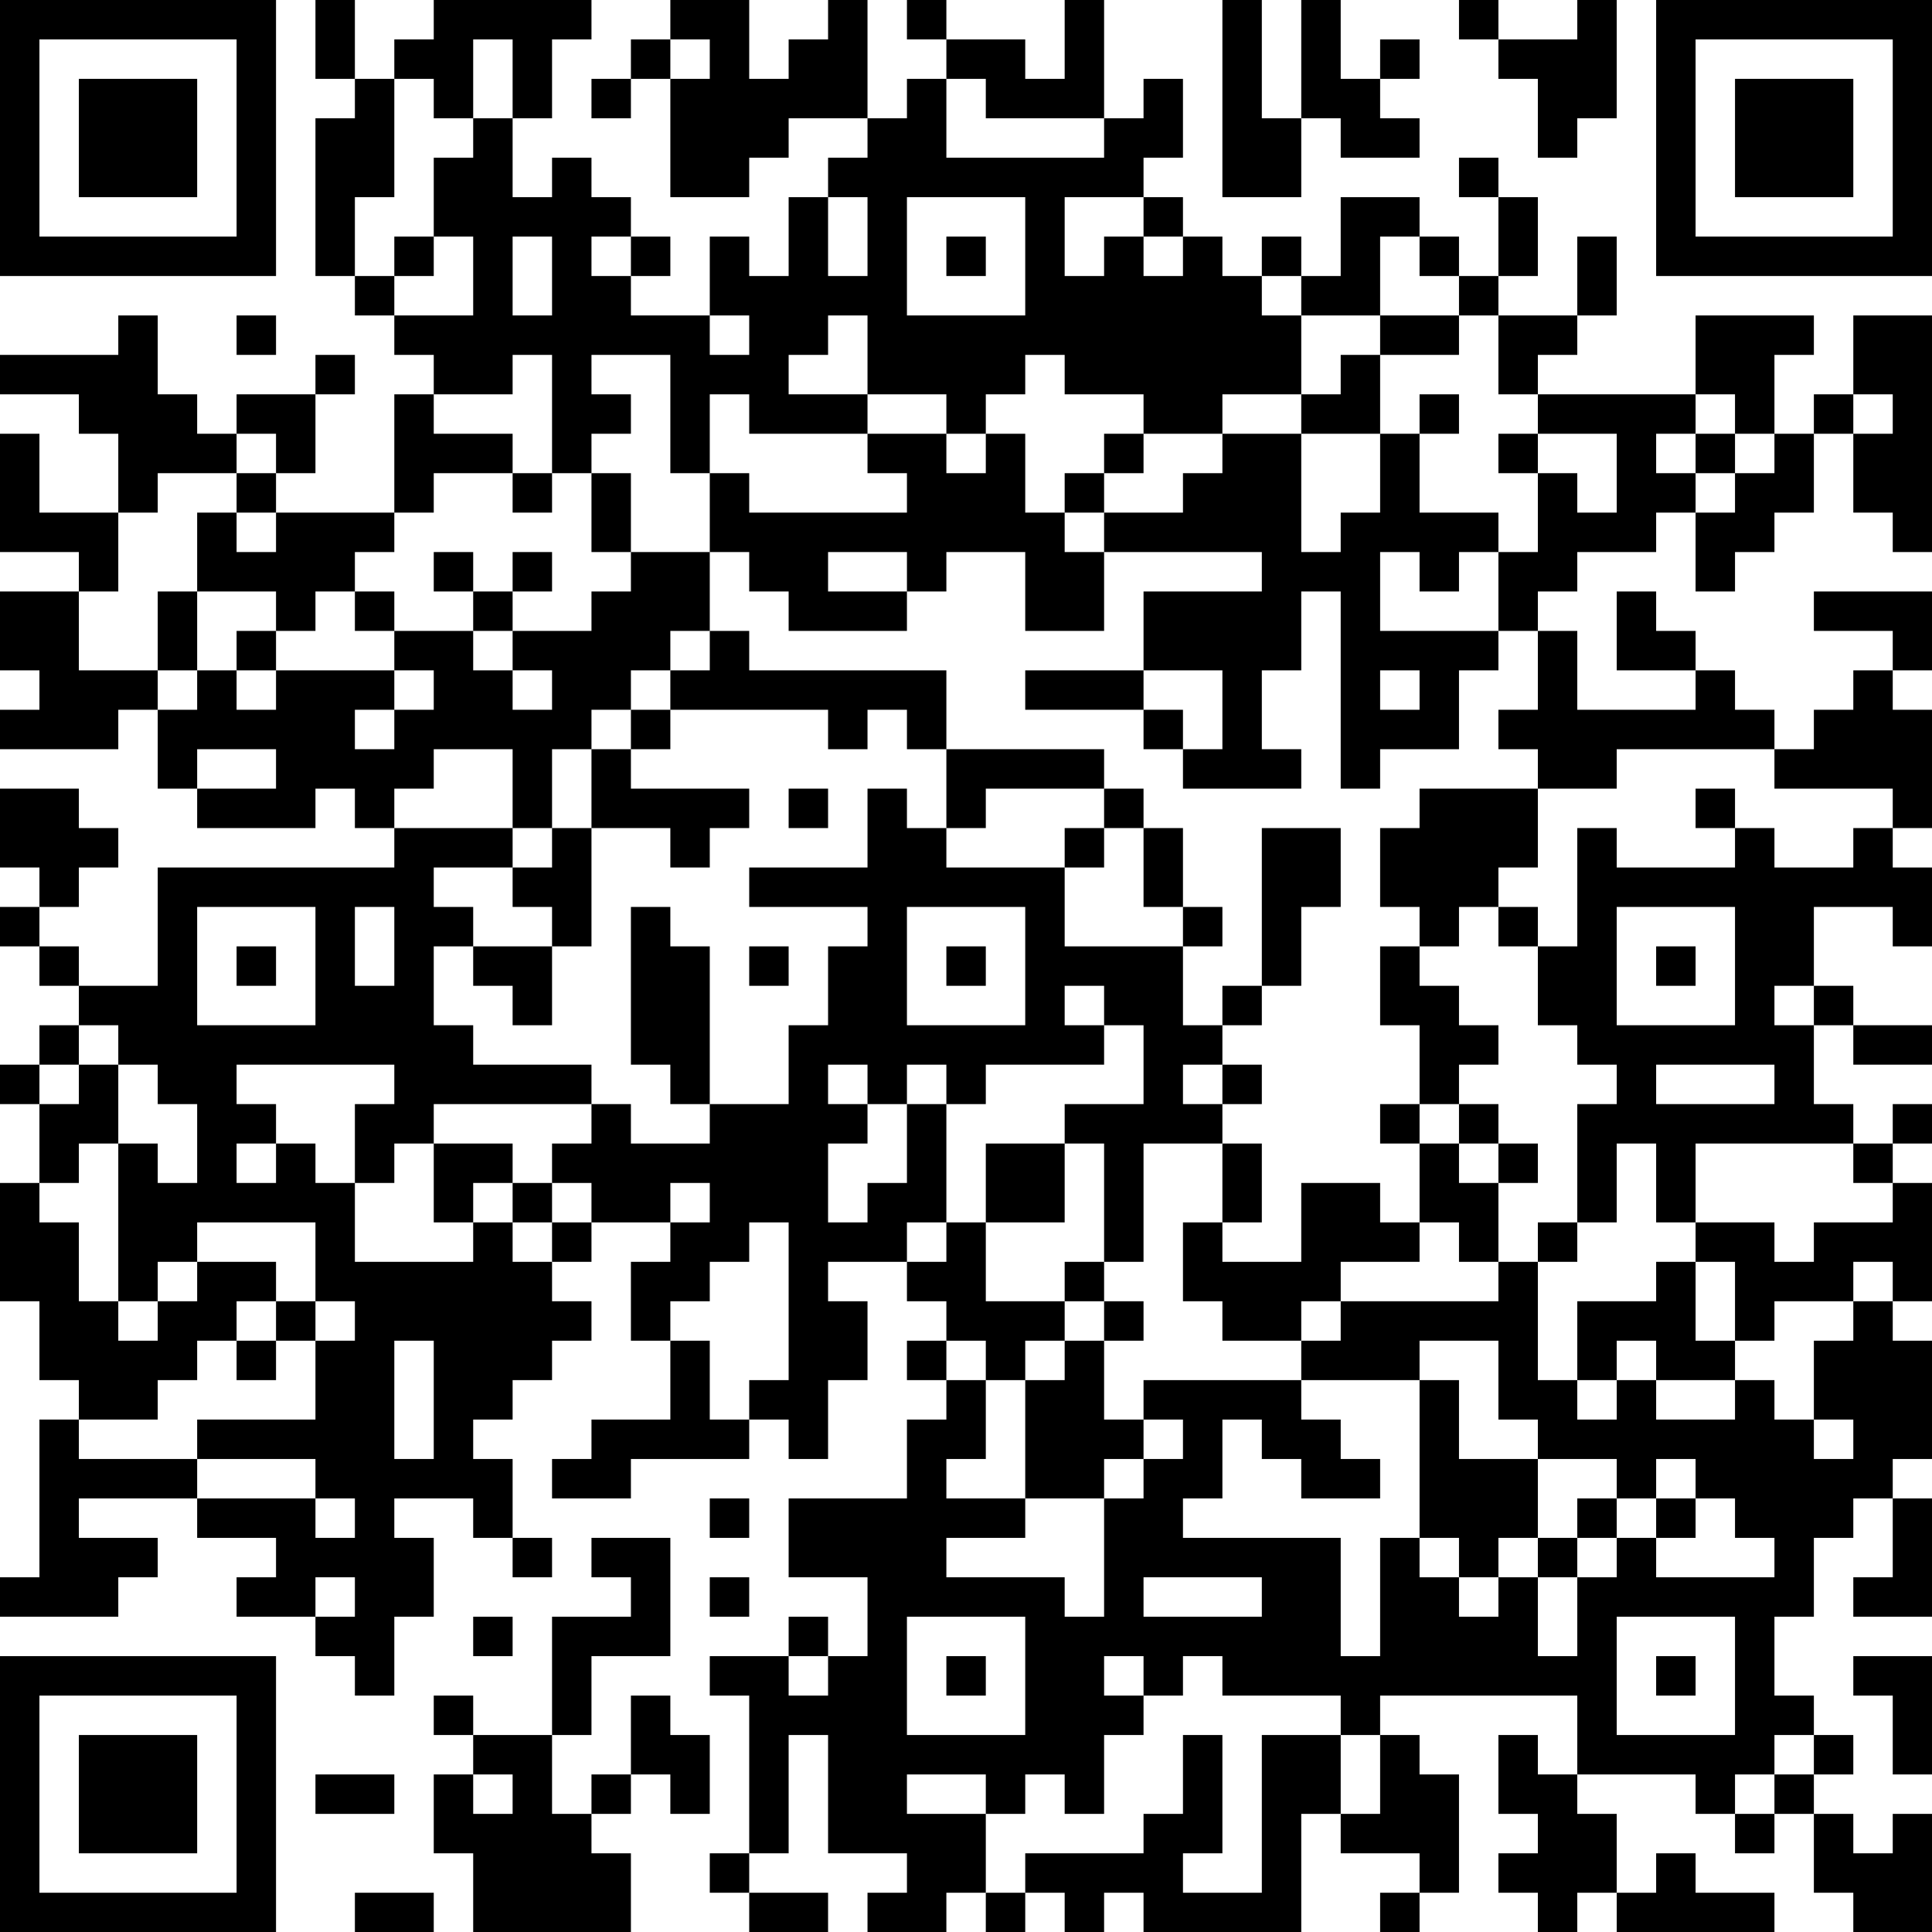 <?xml version="1.0" encoding="UTF-8"?>
<svg xmlns="http://www.w3.org/2000/svg" version="1.1" width="100" height="100" viewBox="0 0 100 100"><rect x="0" y="0" width="100" height="100" fill="#ffffff"/><g transform="scale(2.041)"><g transform="translate(0,0)"><path fill-rule="evenodd" d="M8 0L8 2L9 2L9 3L8 3L8 7L9 7L9 8L10 8L10 9L11 9L11 10L10 10L10 13L7 13L7 12L8 12L8 10L9 10L9 9L8 9L8 10L6 10L6 11L5 11L5 10L4 10L4 8L3 8L3 9L0 9L0 10L2 10L2 11L3 11L3 13L1 13L1 11L0 11L0 14L2 14L2 15L0 15L0 17L1 17L1 18L0 18L0 19L3 19L3 18L4 18L4 20L5 20L5 21L8 21L8 20L9 20L9 21L10 21L10 22L4 22L4 25L2 25L2 24L1 24L1 23L2 23L2 22L3 22L3 21L2 21L2 20L0 20L0 22L1 22L1 23L0 23L0 24L1 24L1 25L2 25L2 26L1 26L1 27L0 27L0 28L1 28L1 30L0 30L0 33L1 33L1 35L2 35L2 36L1 36L1 40L0 40L0 41L3 41L3 40L4 40L4 39L2 39L2 38L5 38L5 39L7 39L7 40L6 40L6 41L8 41L8 42L9 42L9 43L10 43L10 41L11 41L11 39L10 39L10 38L12 38L12 39L13 39L13 40L14 40L14 39L13 39L13 37L12 37L12 36L13 36L13 35L14 35L14 34L15 34L15 33L14 33L14 32L15 32L15 31L17 31L17 32L16 32L16 34L17 34L17 36L15 36L15 37L14 37L14 38L16 38L16 37L19 37L19 36L20 36L20 37L21 37L21 35L22 35L22 33L21 33L21 32L23 32L23 33L24 33L24 34L23 34L23 35L24 35L24 36L23 36L23 38L20 38L20 40L22 40L22 42L21 42L21 41L20 41L20 42L18 42L18 43L19 43L19 47L18 47L18 48L19 48L19 49L21 49L21 48L19 48L19 47L20 47L20 44L21 44L21 47L23 47L23 48L22 48L22 49L24 49L24 48L25 48L25 49L26 49L26 48L27 48L27 49L28 49L28 48L29 48L29 49L33 49L33 46L34 46L34 47L36 47L36 48L35 48L35 49L36 49L36 48L37 48L37 45L36 45L36 44L35 44L35 43L40 43L40 45L39 45L39 44L38 44L38 46L39 46L39 47L38 47L38 48L39 48L39 49L40 49L40 48L41 48L41 49L45 49L45 48L43 48L43 47L42 47L42 48L41 48L41 46L40 46L40 45L43 45L43 46L44 46L44 47L45 47L45 46L46 46L46 48L47 48L47 49L49 49L49 46L48 46L48 47L47 47L47 46L46 46L46 45L47 45L47 44L46 44L46 43L45 43L45 41L46 41L46 39L47 39L47 38L48 38L48 40L47 40L47 41L49 41L49 38L48 38L48 37L49 37L49 34L48 34L48 33L49 33L49 30L48 30L48 29L49 29L49 28L48 28L48 29L47 29L47 28L46 28L46 26L47 26L47 27L49 27L49 26L47 26L47 25L46 25L46 23L48 23L48 24L49 24L49 22L48 22L48 21L49 21L49 18L48 18L48 17L49 17L49 15L46 15L46 16L48 16L48 17L47 17L47 18L46 18L46 19L45 19L45 18L44 18L44 17L43 17L43 16L42 16L42 15L41 15L41 17L43 17L43 18L40 18L40 16L39 16L39 15L40 15L40 14L42 14L42 13L43 13L43 15L44 15L44 14L45 14L45 13L46 13L46 11L47 11L47 13L48 13L48 14L49 14L49 8L47 8L47 10L46 10L46 11L45 11L45 9L46 9L46 8L43 8L43 10L39 10L39 9L40 9L40 8L41 8L41 6L40 6L40 8L38 8L38 7L39 7L39 5L38 5L38 4L37 4L37 5L38 5L38 7L37 7L37 6L36 6L36 5L34 5L34 7L33 7L33 6L32 6L32 7L31 7L31 6L30 6L30 5L29 5L29 4L30 4L30 2L29 2L29 3L28 3L28 0L27 0L27 2L26 2L26 1L24 1L24 0L23 0L23 1L24 1L24 2L23 2L23 3L22 3L22 0L21 0L21 1L20 1L20 2L19 2L19 0L17 0L17 1L16 1L16 2L15 2L15 3L16 3L16 2L17 2L17 5L19 5L19 4L20 4L20 3L22 3L22 4L21 4L21 5L20 5L20 7L19 7L19 6L18 6L18 8L16 8L16 7L17 7L17 6L16 6L16 5L15 5L15 4L14 4L14 5L13 5L13 3L14 3L14 1L15 1L15 0L11 0L11 1L10 1L10 2L9 2L9 0ZM31 0L31 5L33 5L33 3L34 3L34 4L36 4L36 3L35 3L35 2L36 2L36 1L35 1L35 2L34 2L34 0L33 0L33 3L32 3L32 0ZM37 0L37 1L38 1L38 2L39 2L39 4L40 4L40 3L41 3L41 0L40 0L40 1L38 1L38 0ZM12 1L12 3L11 3L11 2L10 2L10 5L9 5L9 7L10 7L10 8L12 8L12 6L11 6L11 4L12 4L12 3L13 3L13 1ZM17 1L17 2L18 2L18 1ZM24 2L24 4L28 4L28 3L25 3L25 2ZM21 5L21 7L22 7L22 5ZM23 5L23 8L26 8L26 5ZM27 5L27 7L28 7L28 6L29 6L29 7L30 7L30 6L29 6L29 5ZM10 6L10 7L11 7L11 6ZM13 6L13 8L14 8L14 6ZM15 6L15 7L16 7L16 6ZM24 6L24 7L25 7L25 6ZM35 6L35 8L33 8L33 7L32 7L32 8L33 8L33 10L31 10L31 11L29 11L29 10L27 10L27 9L26 9L26 10L25 10L25 11L24 11L24 10L22 10L22 8L21 8L21 9L20 9L20 10L22 10L22 11L19 11L19 10L18 10L18 12L17 12L17 9L15 9L15 10L16 10L16 11L15 11L15 12L14 12L14 9L13 9L13 10L11 10L11 11L13 11L13 12L11 12L11 13L10 13L10 14L9 14L9 15L8 15L8 16L7 16L7 15L5 15L5 13L6 13L6 14L7 14L7 13L6 13L6 12L7 12L7 11L6 11L6 12L4 12L4 13L3 13L3 15L2 15L2 17L4 17L4 18L5 18L5 17L6 17L6 18L7 18L7 17L10 17L10 18L9 18L9 19L10 19L10 18L11 18L11 17L10 17L10 16L12 16L12 17L13 17L13 18L14 18L14 17L13 17L13 16L15 16L15 15L16 15L16 14L18 14L18 16L17 16L17 17L16 17L16 18L15 18L15 19L14 19L14 21L13 21L13 19L11 19L11 20L10 20L10 21L13 21L13 22L11 22L11 23L12 23L12 24L11 24L11 26L12 26L12 27L15 27L15 28L11 28L11 29L10 29L10 30L9 30L9 28L10 28L10 27L6 27L6 28L7 28L7 29L6 29L6 30L7 30L7 29L8 29L8 30L9 30L9 32L12 32L12 31L13 31L13 32L14 32L14 31L15 31L15 30L14 30L14 29L15 29L15 28L16 28L16 29L18 29L18 28L20 28L20 26L21 26L21 24L22 24L22 23L19 23L19 22L22 22L22 20L23 20L23 21L24 21L24 22L27 22L27 24L30 24L30 26L31 26L31 27L30 27L30 28L31 28L31 29L29 29L29 32L28 32L28 29L27 29L27 28L29 28L29 26L28 26L28 25L27 25L27 26L28 26L28 27L25 27L25 28L24 28L24 27L23 27L23 28L22 28L22 27L21 27L21 28L22 28L22 29L21 29L21 31L22 31L22 30L23 30L23 28L24 28L24 31L23 31L23 32L24 32L24 31L25 31L25 33L27 33L27 34L26 34L26 35L25 35L25 34L24 34L24 35L25 35L25 37L24 37L24 38L26 38L26 39L24 39L24 40L27 40L27 41L28 41L28 38L29 38L29 37L30 37L30 36L29 36L29 35L33 35L33 36L34 36L34 37L35 37L35 38L33 38L33 37L32 37L32 36L31 36L31 38L30 38L30 39L34 39L34 42L35 42L35 39L36 39L36 40L37 40L37 41L38 41L38 40L39 40L39 42L40 42L40 40L41 40L41 39L42 39L42 40L45 40L45 39L44 39L44 38L43 38L43 37L42 37L42 38L41 38L41 37L39 37L39 36L38 36L38 34L36 34L36 35L33 35L33 34L34 34L34 33L38 33L38 32L39 32L39 35L40 35L40 36L41 36L41 35L42 35L42 36L44 36L44 35L45 35L45 36L46 36L46 37L47 37L47 36L46 36L46 34L47 34L47 33L48 33L48 32L47 32L47 33L45 33L45 34L44 34L44 32L43 32L43 31L45 31L45 32L46 32L46 31L48 31L48 30L47 30L47 29L43 29L43 31L42 31L42 29L41 29L41 31L40 31L40 28L41 28L41 27L40 27L40 26L39 26L39 24L40 24L40 21L41 21L41 22L44 22L44 21L45 21L45 22L47 22L47 21L48 21L48 20L45 20L45 19L41 19L41 20L39 20L39 19L38 19L38 18L39 18L39 16L38 16L38 14L39 14L39 12L40 12L40 13L41 13L41 11L39 11L39 10L38 10L38 8L37 8L37 7L36 7L36 6ZM6 8L6 9L7 9L7 8ZM18 8L18 9L19 9L19 8ZM35 8L35 9L34 9L34 10L33 10L33 11L31 11L31 12L30 12L30 13L28 13L28 12L29 12L29 11L28 11L28 12L27 12L27 13L26 13L26 11L25 11L25 12L24 12L24 11L22 11L22 12L23 12L23 13L19 13L19 12L18 12L18 14L19 14L19 15L20 15L20 16L23 16L23 15L24 15L24 14L26 14L26 16L28 16L28 14L32 14L32 15L29 15L29 17L26 17L26 18L29 18L29 19L30 19L30 20L33 20L33 19L32 19L32 17L33 17L33 15L34 15L34 20L35 20L35 19L37 19L37 17L38 17L38 16L35 16L35 14L36 14L36 15L37 15L37 14L38 14L38 13L36 13L36 11L37 11L37 10L36 10L36 11L35 11L35 9L37 9L37 8ZM43 10L43 11L42 11L42 12L43 12L43 13L44 13L44 12L45 12L45 11L44 11L44 10ZM47 10L47 11L48 11L48 10ZM33 11L33 14L34 14L34 13L35 13L35 11ZM38 11L38 12L39 12L39 11ZM43 11L43 12L44 12L44 11ZM13 12L13 13L14 13L14 12ZM15 12L15 14L16 14L16 12ZM27 13L27 14L28 14L28 13ZM11 14L11 15L12 15L12 16L13 16L13 15L14 15L14 14L13 14L13 15L12 15L12 14ZM21 14L21 15L23 15L23 14ZM4 15L4 17L5 17L5 15ZM9 15L9 16L10 16L10 15ZM6 16L6 17L7 17L7 16ZM18 16L18 17L17 17L17 18L16 18L16 19L15 19L15 21L14 21L14 22L13 22L13 23L14 23L14 24L12 24L12 25L13 25L13 26L14 26L14 24L15 24L15 21L17 21L17 22L18 22L18 21L19 21L19 20L16 20L16 19L17 19L17 18L21 18L21 19L22 19L22 18L23 18L23 19L24 19L24 21L25 21L25 20L28 20L28 21L27 21L27 22L28 22L28 21L29 21L29 23L30 23L30 24L31 24L31 23L30 23L30 21L29 21L29 20L28 20L28 19L24 19L24 17L19 17L19 16ZM29 17L29 18L30 18L30 19L31 19L31 17ZM35 17L35 18L36 18L36 17ZM5 19L5 20L7 20L7 19ZM20 20L20 21L21 21L21 20ZM36 20L36 21L35 21L35 23L36 23L36 24L35 24L35 26L36 26L36 28L35 28L35 29L36 29L36 31L35 31L35 30L33 30L33 32L31 32L31 31L32 31L32 29L31 29L31 31L30 31L30 33L31 33L31 34L33 34L33 33L34 33L34 32L36 32L36 31L37 31L37 32L38 32L38 30L39 30L39 29L38 29L38 28L37 28L37 27L38 27L38 26L37 26L37 25L36 25L36 24L37 24L37 23L38 23L38 24L39 24L39 23L38 23L38 22L39 22L39 20ZM43 20L43 21L44 21L44 20ZM32 21L32 25L31 25L31 26L32 26L32 25L33 25L33 23L34 23L34 21ZM5 23L5 26L8 26L8 23ZM9 23L9 25L10 25L10 23ZM16 23L16 27L17 27L17 28L18 28L18 24L17 24L17 23ZM23 23L23 26L26 26L26 23ZM41 23L41 26L44 26L44 23ZM6 24L6 25L7 25L7 24ZM19 24L19 25L20 25L20 24ZM24 24L24 25L25 25L25 24ZM42 24L42 25L43 25L43 24ZM45 25L45 26L46 26L46 25ZM2 26L2 27L1 27L1 28L2 28L2 27L3 27L3 29L2 29L2 30L1 30L1 31L2 31L2 33L3 33L3 34L4 34L4 33L5 33L5 32L7 32L7 33L6 33L6 34L5 34L5 35L4 35L4 36L2 36L2 37L5 37L5 38L8 38L8 39L9 39L9 38L8 38L8 37L5 37L5 36L8 36L8 34L9 34L9 33L8 33L8 31L5 31L5 32L4 32L4 33L3 33L3 29L4 29L4 30L5 30L5 28L4 28L4 27L3 27L3 26ZM31 27L31 28L32 28L32 27ZM42 27L42 28L45 28L45 27ZM36 28L36 29L37 29L37 30L38 30L38 29L37 29L37 28ZM11 29L11 31L12 31L12 30L13 30L13 31L14 31L14 30L13 30L13 29ZM25 29L25 31L27 31L27 29ZM17 30L17 31L18 31L18 30ZM19 31L19 32L18 32L18 33L17 33L17 34L18 34L18 36L19 36L19 35L20 35L20 31ZM39 31L39 32L40 32L40 31ZM27 32L27 33L28 33L28 34L27 34L27 35L26 35L26 38L28 38L28 37L29 37L29 36L28 36L28 34L29 34L29 33L28 33L28 32ZM42 32L42 33L40 33L40 35L41 35L41 34L42 34L42 35L44 35L44 34L43 34L43 32ZM7 33L7 34L6 34L6 35L7 35L7 34L8 34L8 33ZM10 34L10 37L11 37L11 34ZM36 35L36 39L37 39L37 40L38 40L38 39L39 39L39 40L40 40L40 39L41 39L41 38L40 38L40 39L39 39L39 37L37 37L37 35ZM18 38L18 39L19 39L19 38ZM42 38L42 39L43 39L43 38ZM15 39L15 40L16 40L16 41L14 41L14 44L12 44L12 43L11 43L11 44L12 44L12 45L11 45L11 47L12 47L12 49L16 49L16 47L15 47L15 46L16 46L16 45L17 45L17 46L18 46L18 44L17 44L17 43L16 43L16 45L15 45L15 46L14 46L14 44L15 44L15 42L17 42L17 39ZM8 40L8 41L9 41L9 40ZM18 40L18 41L19 41L19 40ZM29 40L29 41L32 41L32 40ZM12 41L12 42L13 42L13 41ZM23 41L23 44L26 44L26 41ZM41 41L41 44L44 44L44 41ZM20 42L20 43L21 43L21 42ZM24 42L24 43L25 43L25 42ZM28 42L28 43L29 43L29 44L28 44L28 46L27 46L27 45L26 45L26 46L25 46L25 45L23 45L23 46L25 46L25 48L26 48L26 47L29 47L29 46L30 46L30 44L31 44L31 47L30 47L30 48L32 48L32 44L34 44L34 46L35 46L35 44L34 44L34 43L31 43L31 42L30 42L30 43L29 43L29 42ZM42 42L42 43L43 43L43 42ZM47 42L47 43L48 43L48 45L49 45L49 42ZM45 44L45 45L44 45L44 46L45 46L45 45L46 45L46 44ZM8 45L8 46L10 46L10 45ZM12 45L12 46L13 46L13 45ZM9 48L9 49L11 49L11 48ZM0 0L0 7L7 7L7 0ZM1 1L1 6L6 6L6 1ZM2 2L2 5L5 5L5 2ZM42 0L42 7L49 7L49 0ZM43 1L43 6L48 6L48 1ZM44 2L44 5L47 5L47 2ZM0 42L0 49L7 49L7 42ZM1 43L1 48L6 48L6 43ZM2 44L2 47L5 47L5 44Z" fill="#000000"/></g></g></svg>
